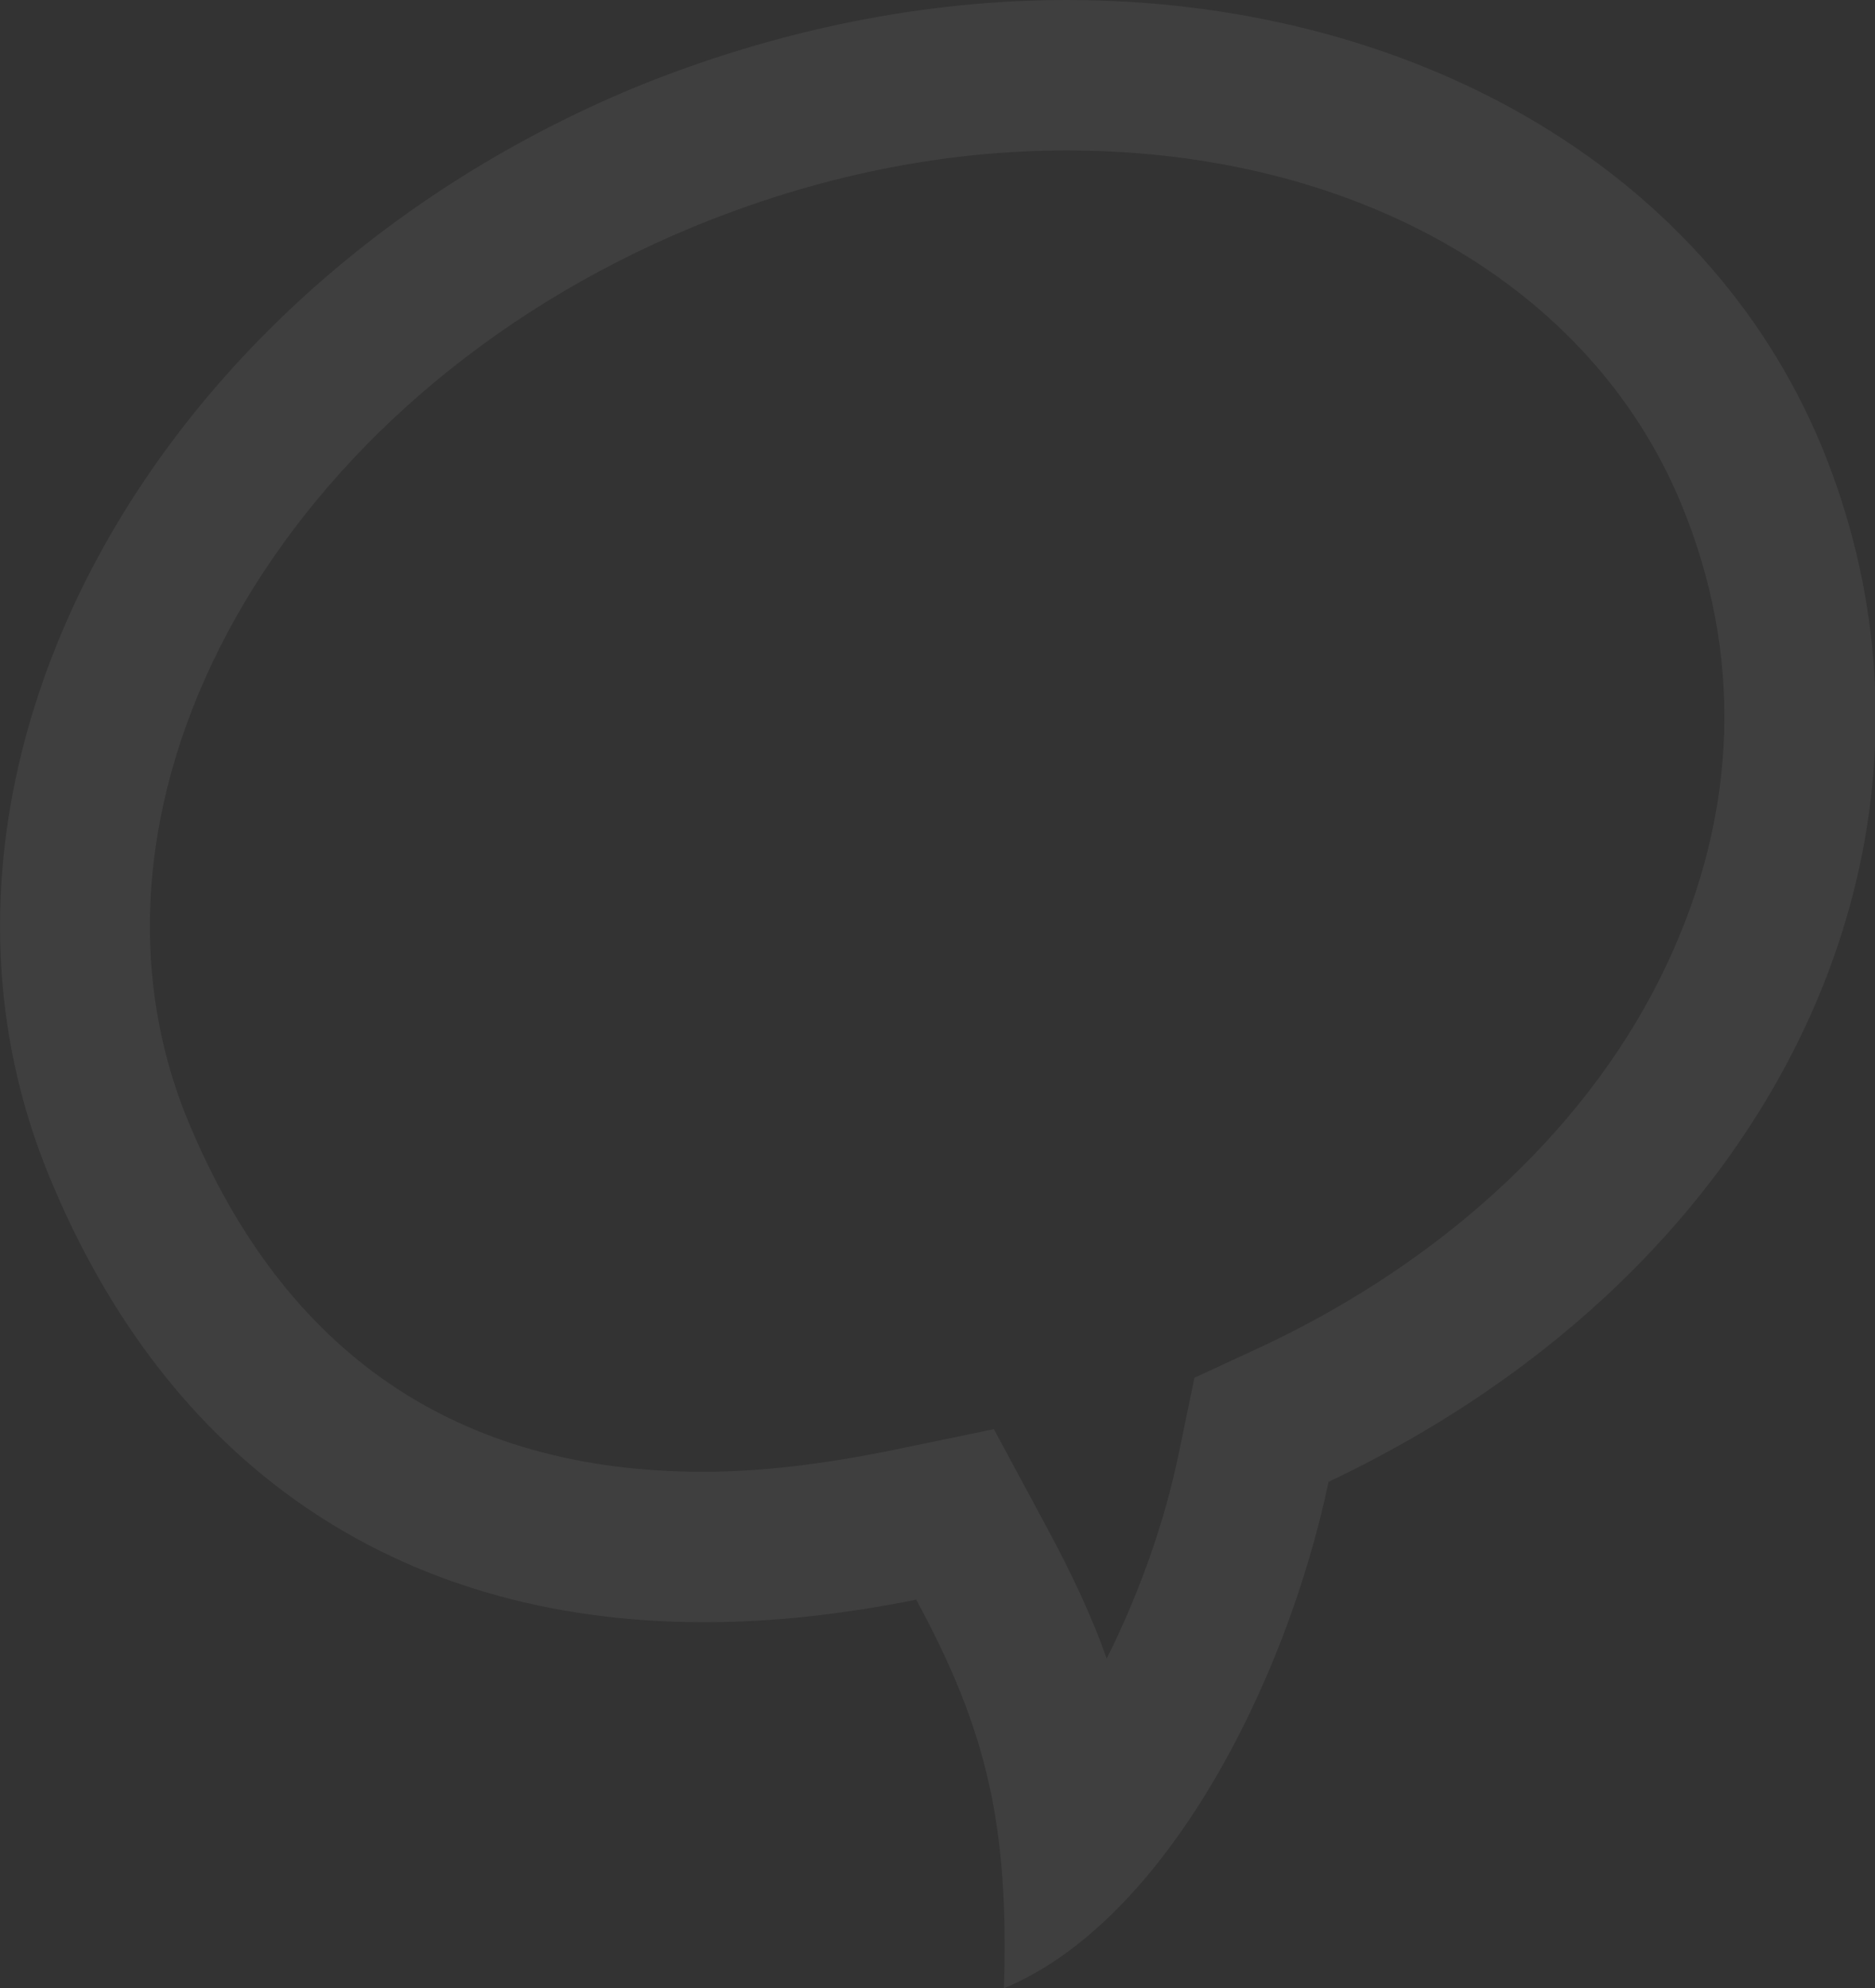 <?xml version="1.0" encoding="utf-8"?>
<!-- Generator: Adobe Illustrator 19.0.1, SVG Export Plug-In . SVG Version: 6.00 Build 0)  -->
<svg version="1.1" id="Layer_1" xmlns="http://www.w3.org/2000/svg" xmlns:xlink="http://www.w3.org/1999/xlink" x="0px" y="0px"
	 viewBox="0 0 149.6 158.6" style="enable-background:new 0 0 149.6 158.6;" xml:space="preserve">
<rect x="0" y="0" width="149.6" height="158.6" fill="#333333" stroke="none"/>
<style type="text/css">
	.st0{opacity:0.06;}
	.st1{fill:#FFFFFF;}
</style>
<g>
	<g id="Shape_1_18_" class="st0">
		<g>
			<path class="st1" d="M85.1,12c23.1,0,41.8,10.8,49,28.1c5,12,4.6,24.7-1.1,36.8c-5.9,12.6-17.4,23.5-32.3,30.5l-5.4,2.5l-1.2,5.8
				c-1.2,5.9-3.3,11.6-5.8,16.6c-1.2-3.4-2.8-6.8-4.8-10.5l-4.2-7.8l-8.7,1.8c-5.1,1-9.9,1.6-14.5,1.6c-19.6,0-33.4-9.4-41.1-28
				C4.4,63.7,22.4,31.7,55.3,18.1C65,14.1,75.1,12,85.1,12 M85.1,0c-11.2,0-23,2.3-34.5,7C11.7,23.2-9.3,62.1,4,94
				c9.3,22.5,27.3,35.4,52.2,35.4c5.3,0,10.9-0.6,16.9-1.8c5.7,10.5,7.4,18.1,7,31c12.8-5.3,22.5-24.2,25.9-40.4
				c36.3-17.2,52-52,39.3-82.7C135.9,13,112.1,0,85.1,0L85.1,0z"/>
		</g>
	</g>
</g>
</svg>

